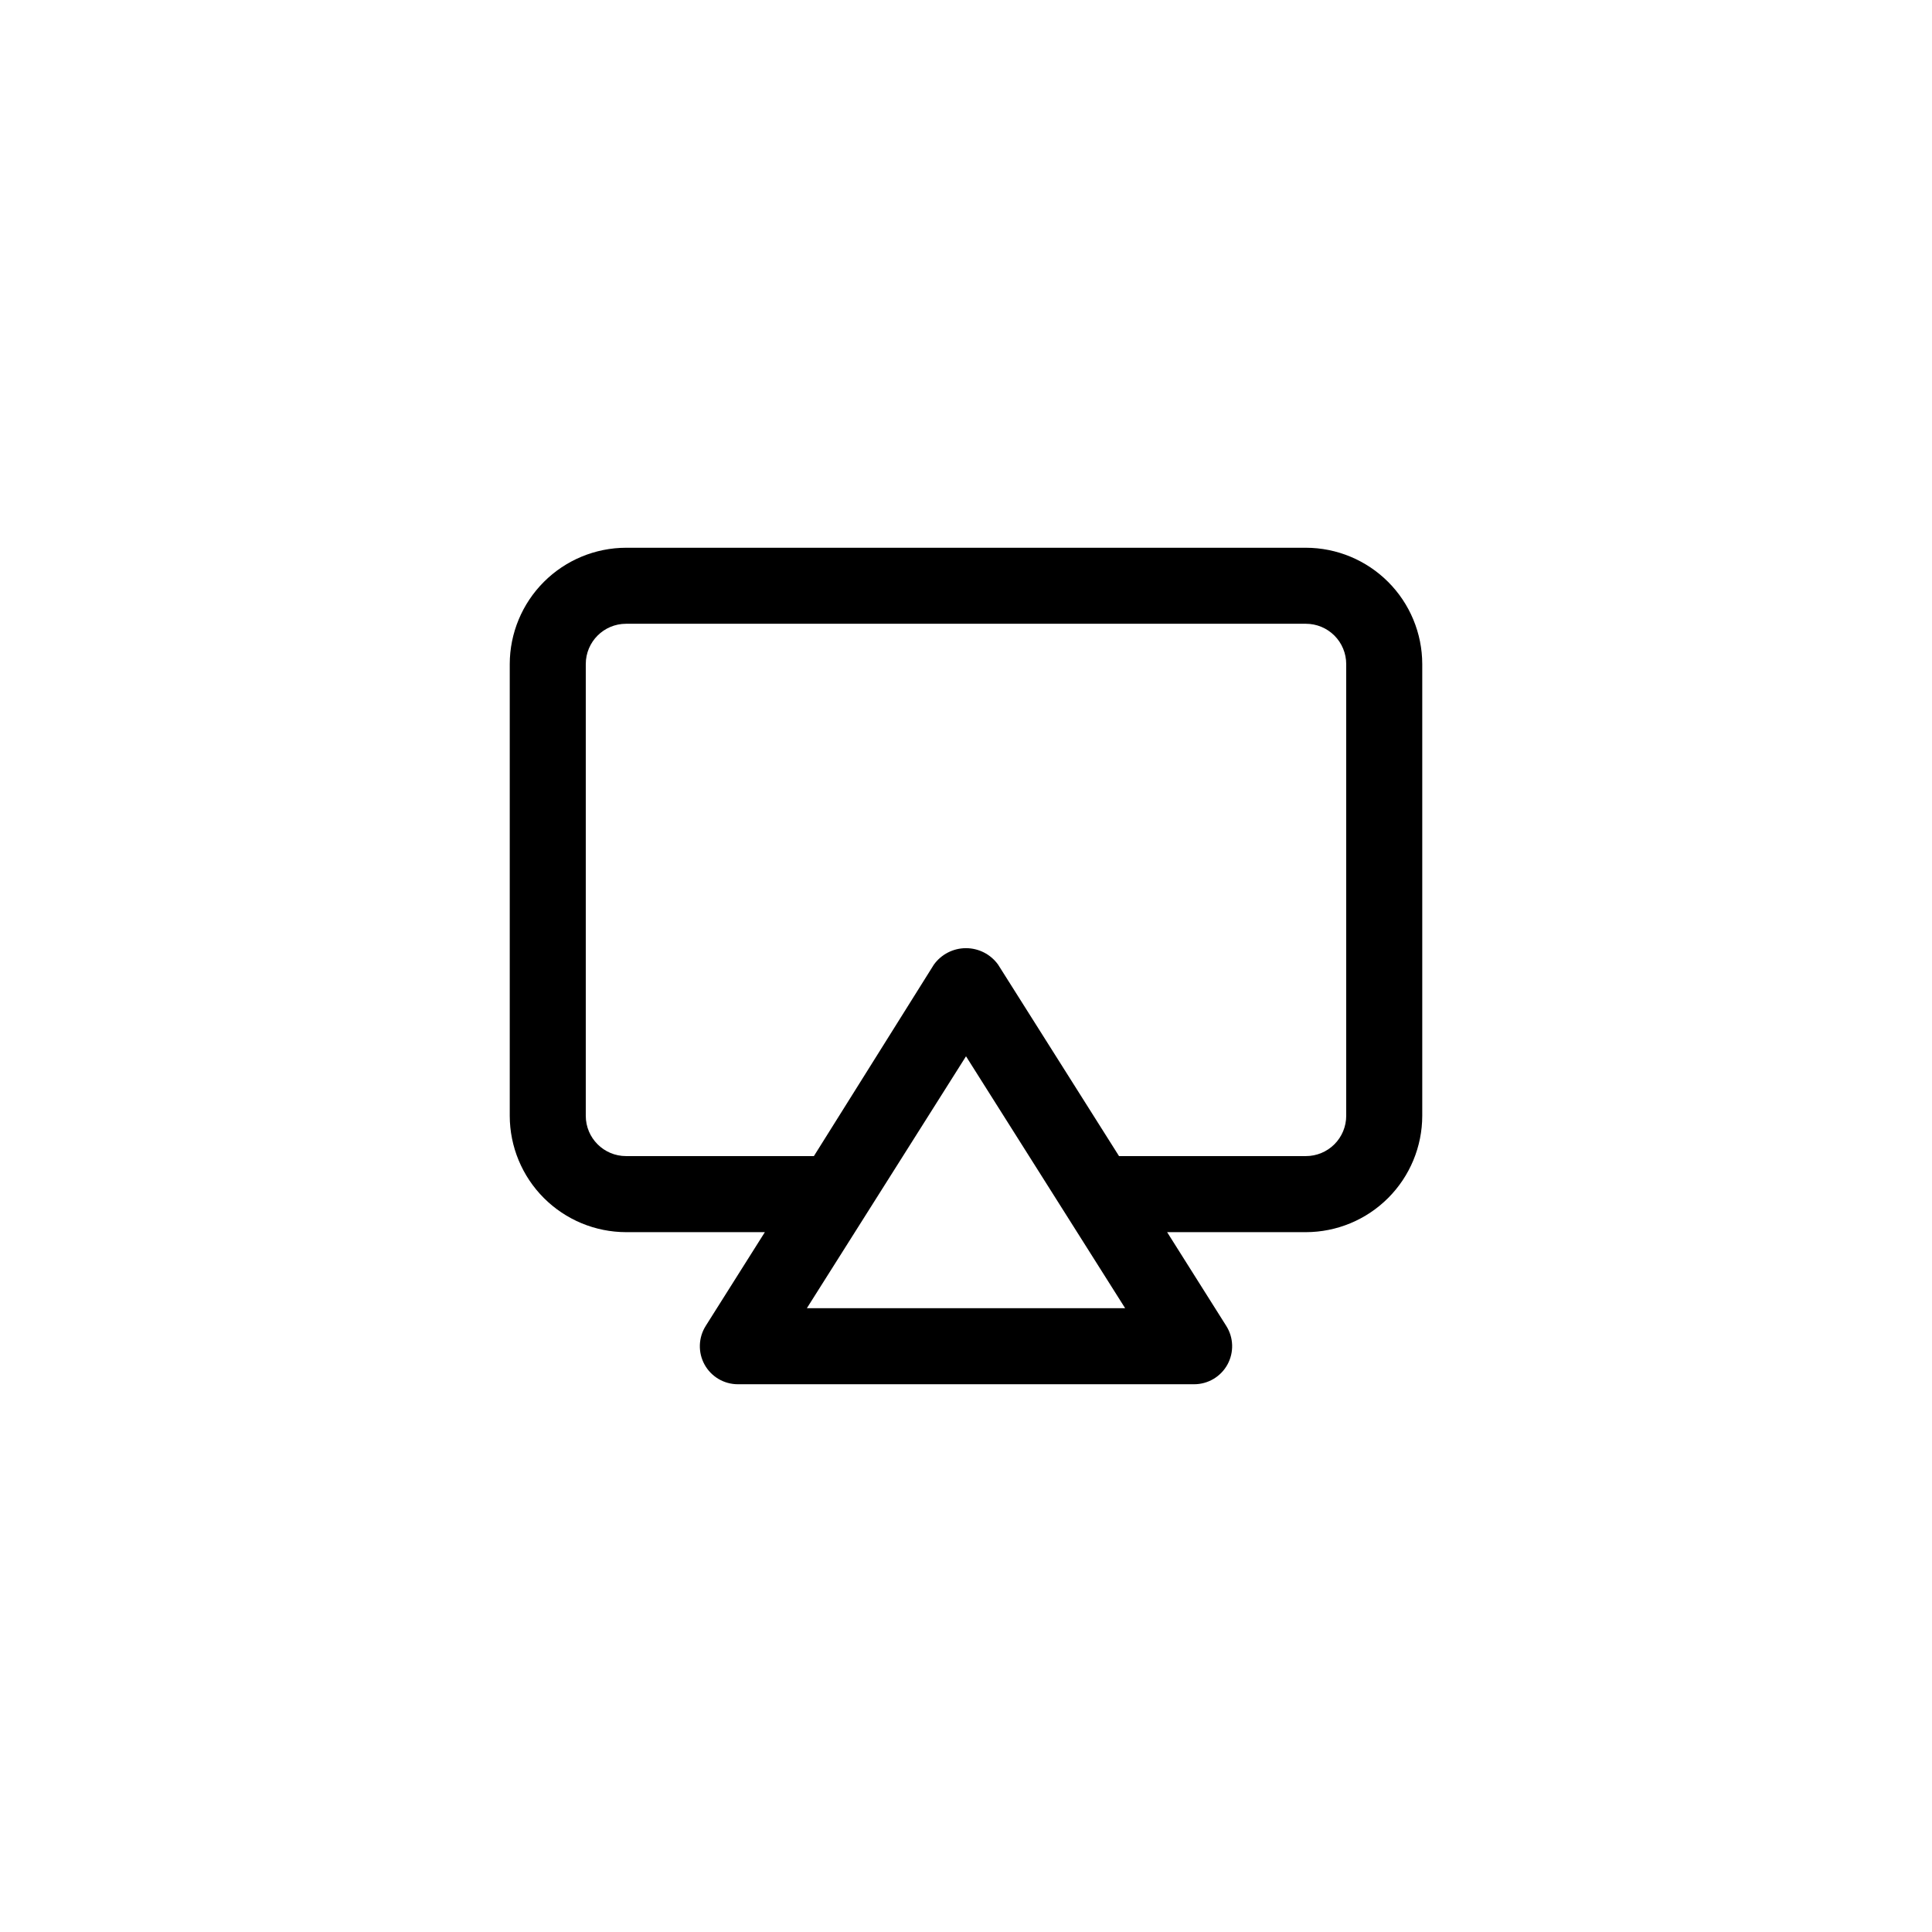 <?xml version="1.0" encoding="UTF-8"?>
<!-- Uploaded to: SVG Repo, www.svgrepo.com, Generator: SVG Repo Mixer Tools -->
<svg fill="#000000" width="800px" height="800px" version="1.1" viewBox="144 144 512 512" xmlns="http://www.w3.org/2000/svg">
 <path d="m490.08 289.16h-180.16c-8.176 0.012-16.008 3.266-21.789 9.047-5.777 5.777-9.031 13.613-9.043 21.785v119.71c0.012 8.172 3.266 16.008 9.043 21.785 5.781 5.781 13.613 9.035 21.789 9.047h36.777l-15.668 24.836v0.004c-1.965 3.102-2.086 7.031-0.316 10.25 1.773 3.219 5.156 5.215 8.832 5.215h120.91c3.672 0 7.055-1.996 8.828-5.215 1.77-3.219 1.652-7.148-0.316-10.25l-15.668-24.84h36.777c8.176-0.012 16.008-3.266 21.789-9.047 5.781-5.777 9.031-13.613 9.047-21.785v-119.71c-0.016-8.172-3.266-16.008-9.047-21.785-5.781-5.781-13.613-9.035-21.789-9.047zm-132.25 201.52 42.172-66.754 42.168 66.754zm142.93-50.984c0 2.832-1.125 5.551-3.129 7.551-2.004 2.004-4.719 3.129-7.555 3.129h-49.523l-32.043-50.734c-1.969-2.742-5.137-4.367-8.512-4.367-3.379 0-6.547 1.625-8.516 4.367l-31.789 50.734h-49.777c-5.898 0-10.68-4.781-10.68-10.68v-119.71c0-5.898 4.781-10.68 10.68-10.68h180.16c2.836 0 5.551 1.125 7.555 3.129 2.004 2.004 3.129 4.719 3.129 7.551z"/>
</svg>
